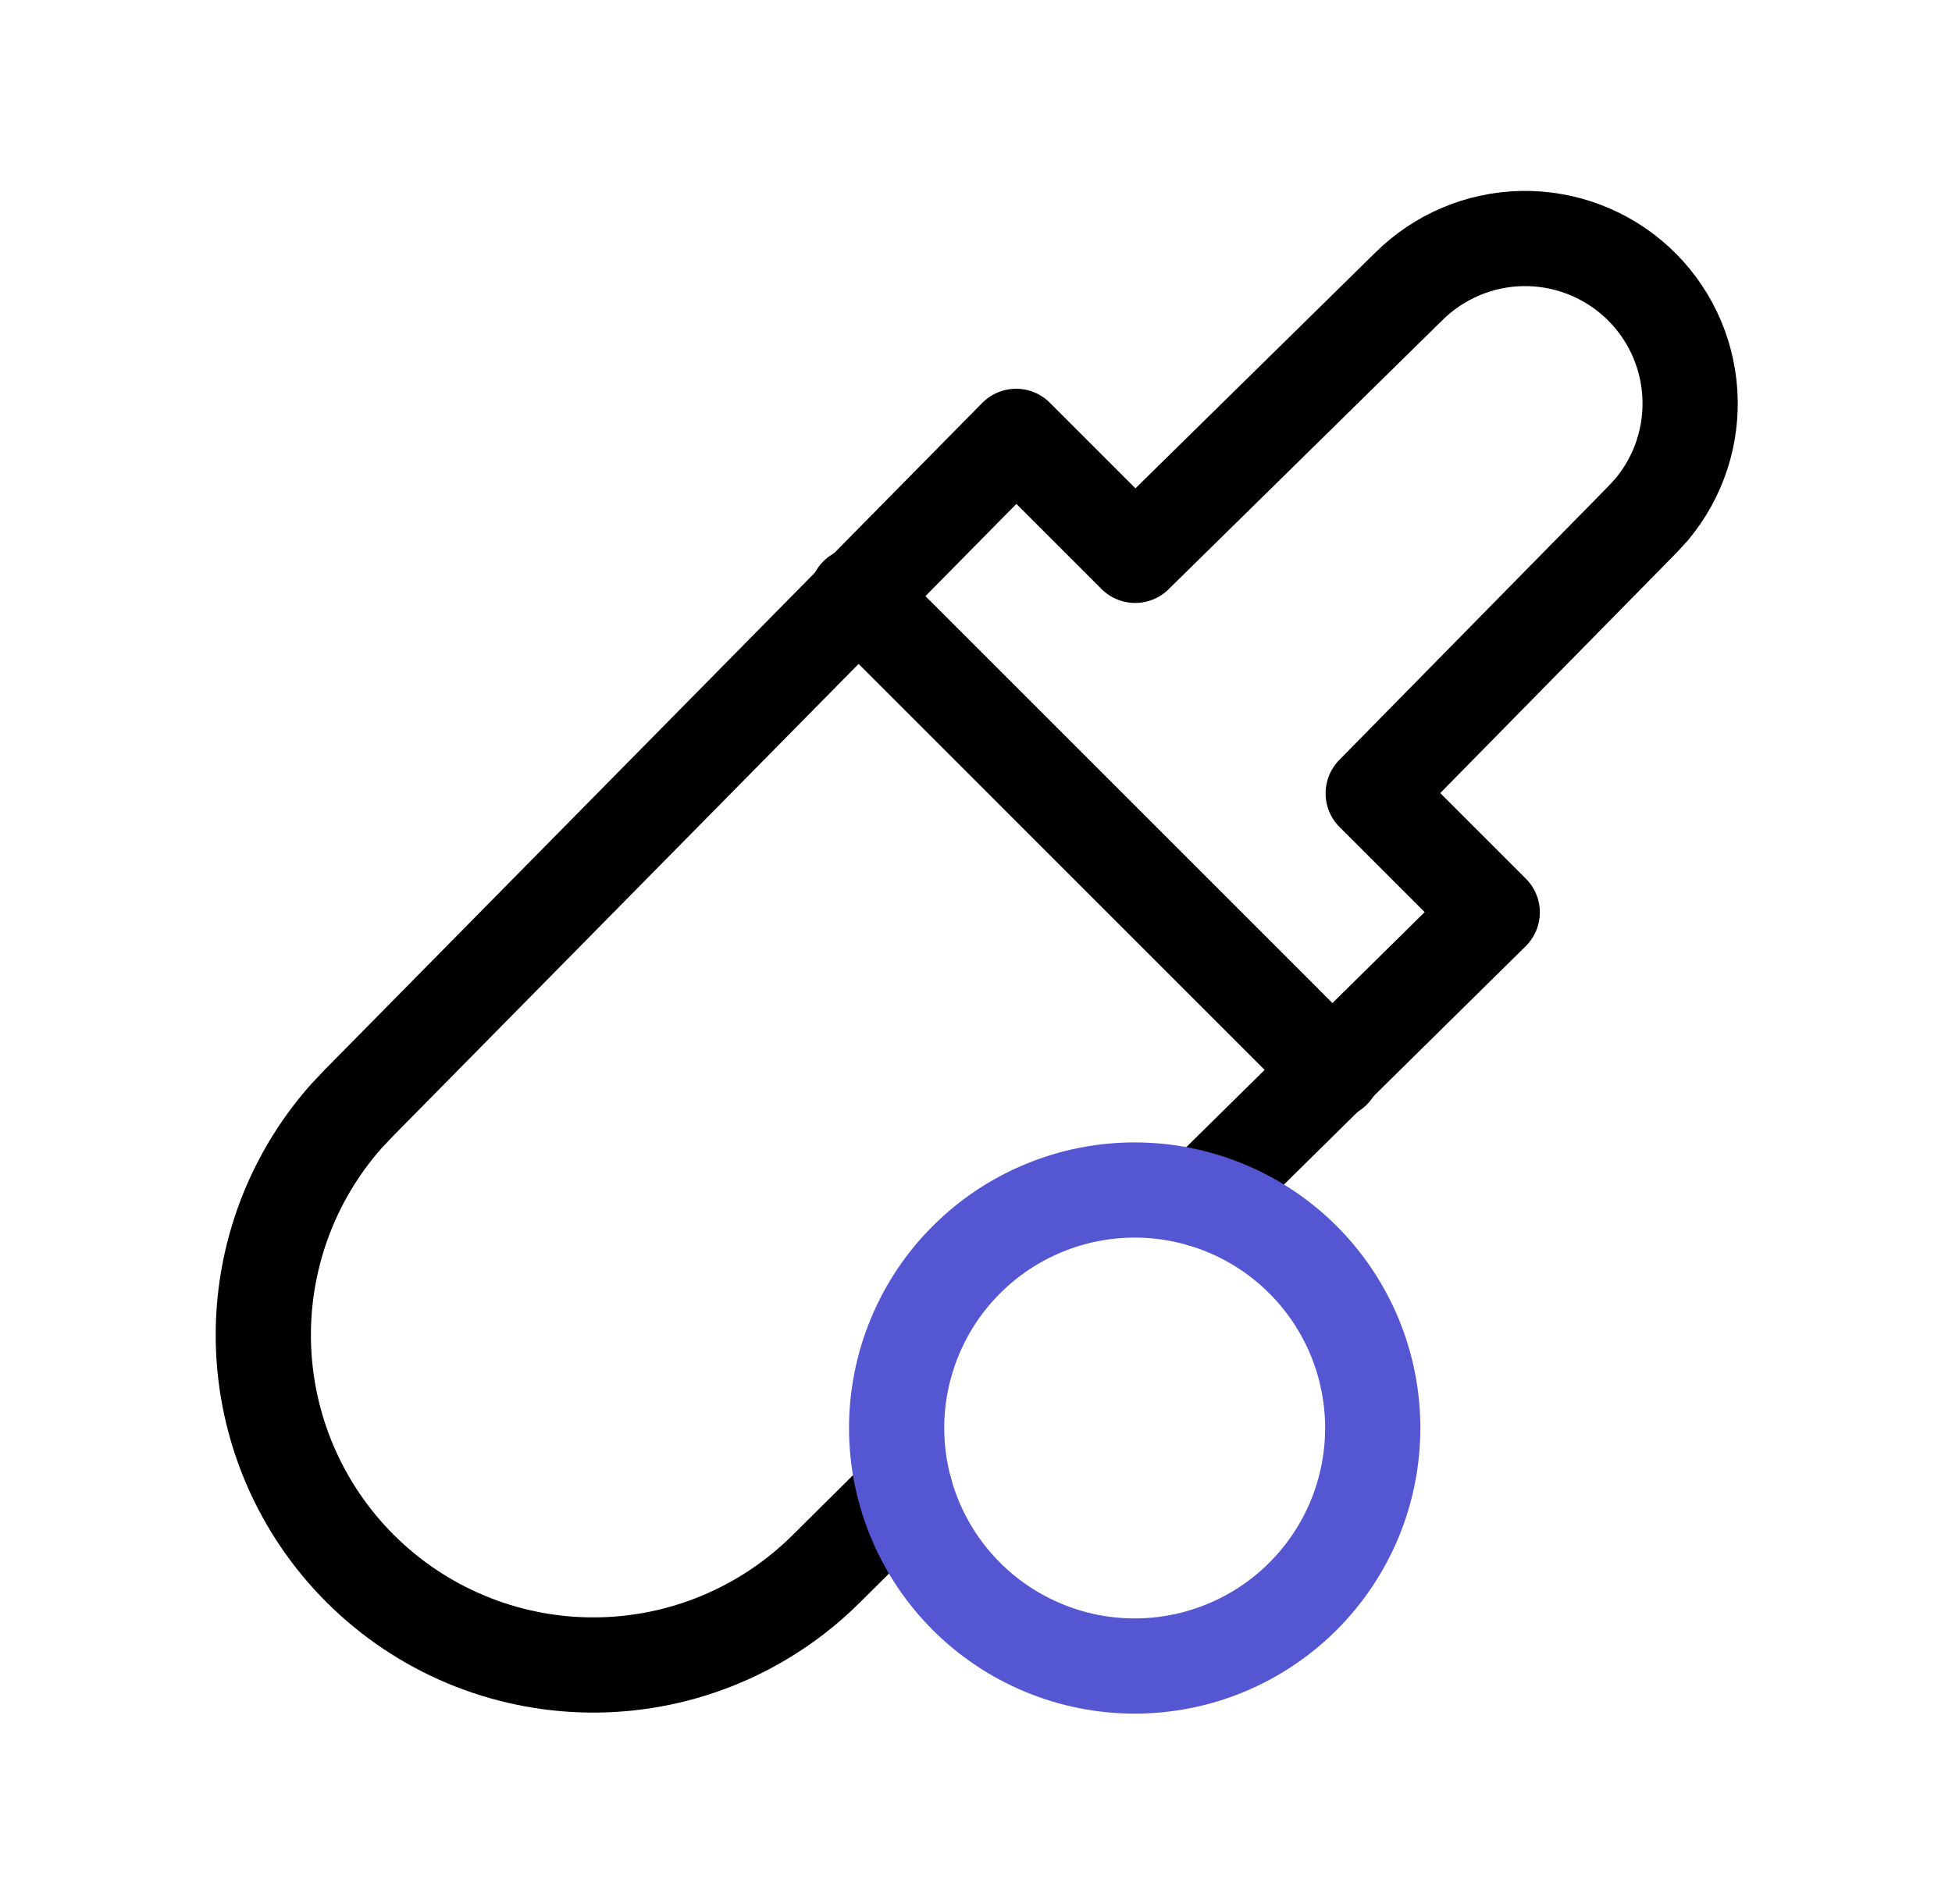 <svg width="41" height="40" viewBox="0 0 41 40" fill="none" xmlns="http://www.w3.org/2000/svg">
<g clip-path="url(#clip0_525_1593)">
<path d="M19.008 31.317L17.342 32.97C16.063 34.237 14.342 34.957 12.542 34.978C10.742 34.999 9.004 34.319 7.697 33.081C6.39 31.844 5.615 30.146 5.537 28.348C5.459 26.549 6.083 24.791 7.278 23.445L7.54 23.168L21.343 9.167L23.843 11.667L29.593 6.015C30.227 5.387 31.078 5.028 31.97 5.011C32.862 4.995 33.725 5.323 34.382 5.927C35.038 6.531 35.436 7.365 35.493 8.256C35.55 9.146 35.262 10.024 34.688 10.707L34.495 10.917L28.843 16.667L31.343 19.167L25.23 25.195" stroke="black" stroke-width="2" stroke-linecap="round" stroke-linejoin="round"/>
<path d="M18 12.5L28 22.5" stroke="black" stroke-width="2" stroke-linecap="round" stroke-linejoin="round"/>
<path d="M18.833 30C18.833 30.657 18.963 31.307 19.214 31.913C19.465 32.52 19.833 33.071 20.298 33.535C20.762 34 21.313 34.368 21.92 34.619C22.526 34.871 23.177 35 23.833 35C24.49 35 25.14 34.871 25.747 34.619C26.353 34.368 26.904 34 27.369 33.535C27.833 33.071 28.201 32.52 28.453 31.913C28.704 31.307 28.833 30.657 28.833 30C28.833 29.343 28.704 28.693 28.453 28.087C28.201 27.48 27.833 26.929 27.369 26.465C26.904 26 26.353 25.632 25.747 25.381C25.14 25.129 24.49 25 23.833 25C23.177 25 22.526 25.129 21.92 25.381C21.313 25.632 20.762 26 20.298 26.465C19.833 26.929 19.465 27.48 19.214 28.087C18.963 28.693 18.833 29.343 18.833 30Z" stroke="#5556D1" stroke-width="2" stroke-linecap="round" stroke-linejoin="round"/>
</g>
<defs>
<clipPath id="clip0_525_1593">
<rect width="40" height="40" fill="white" transform="translate(0.5)"/>
</clipPath>
</defs>
</svg>

